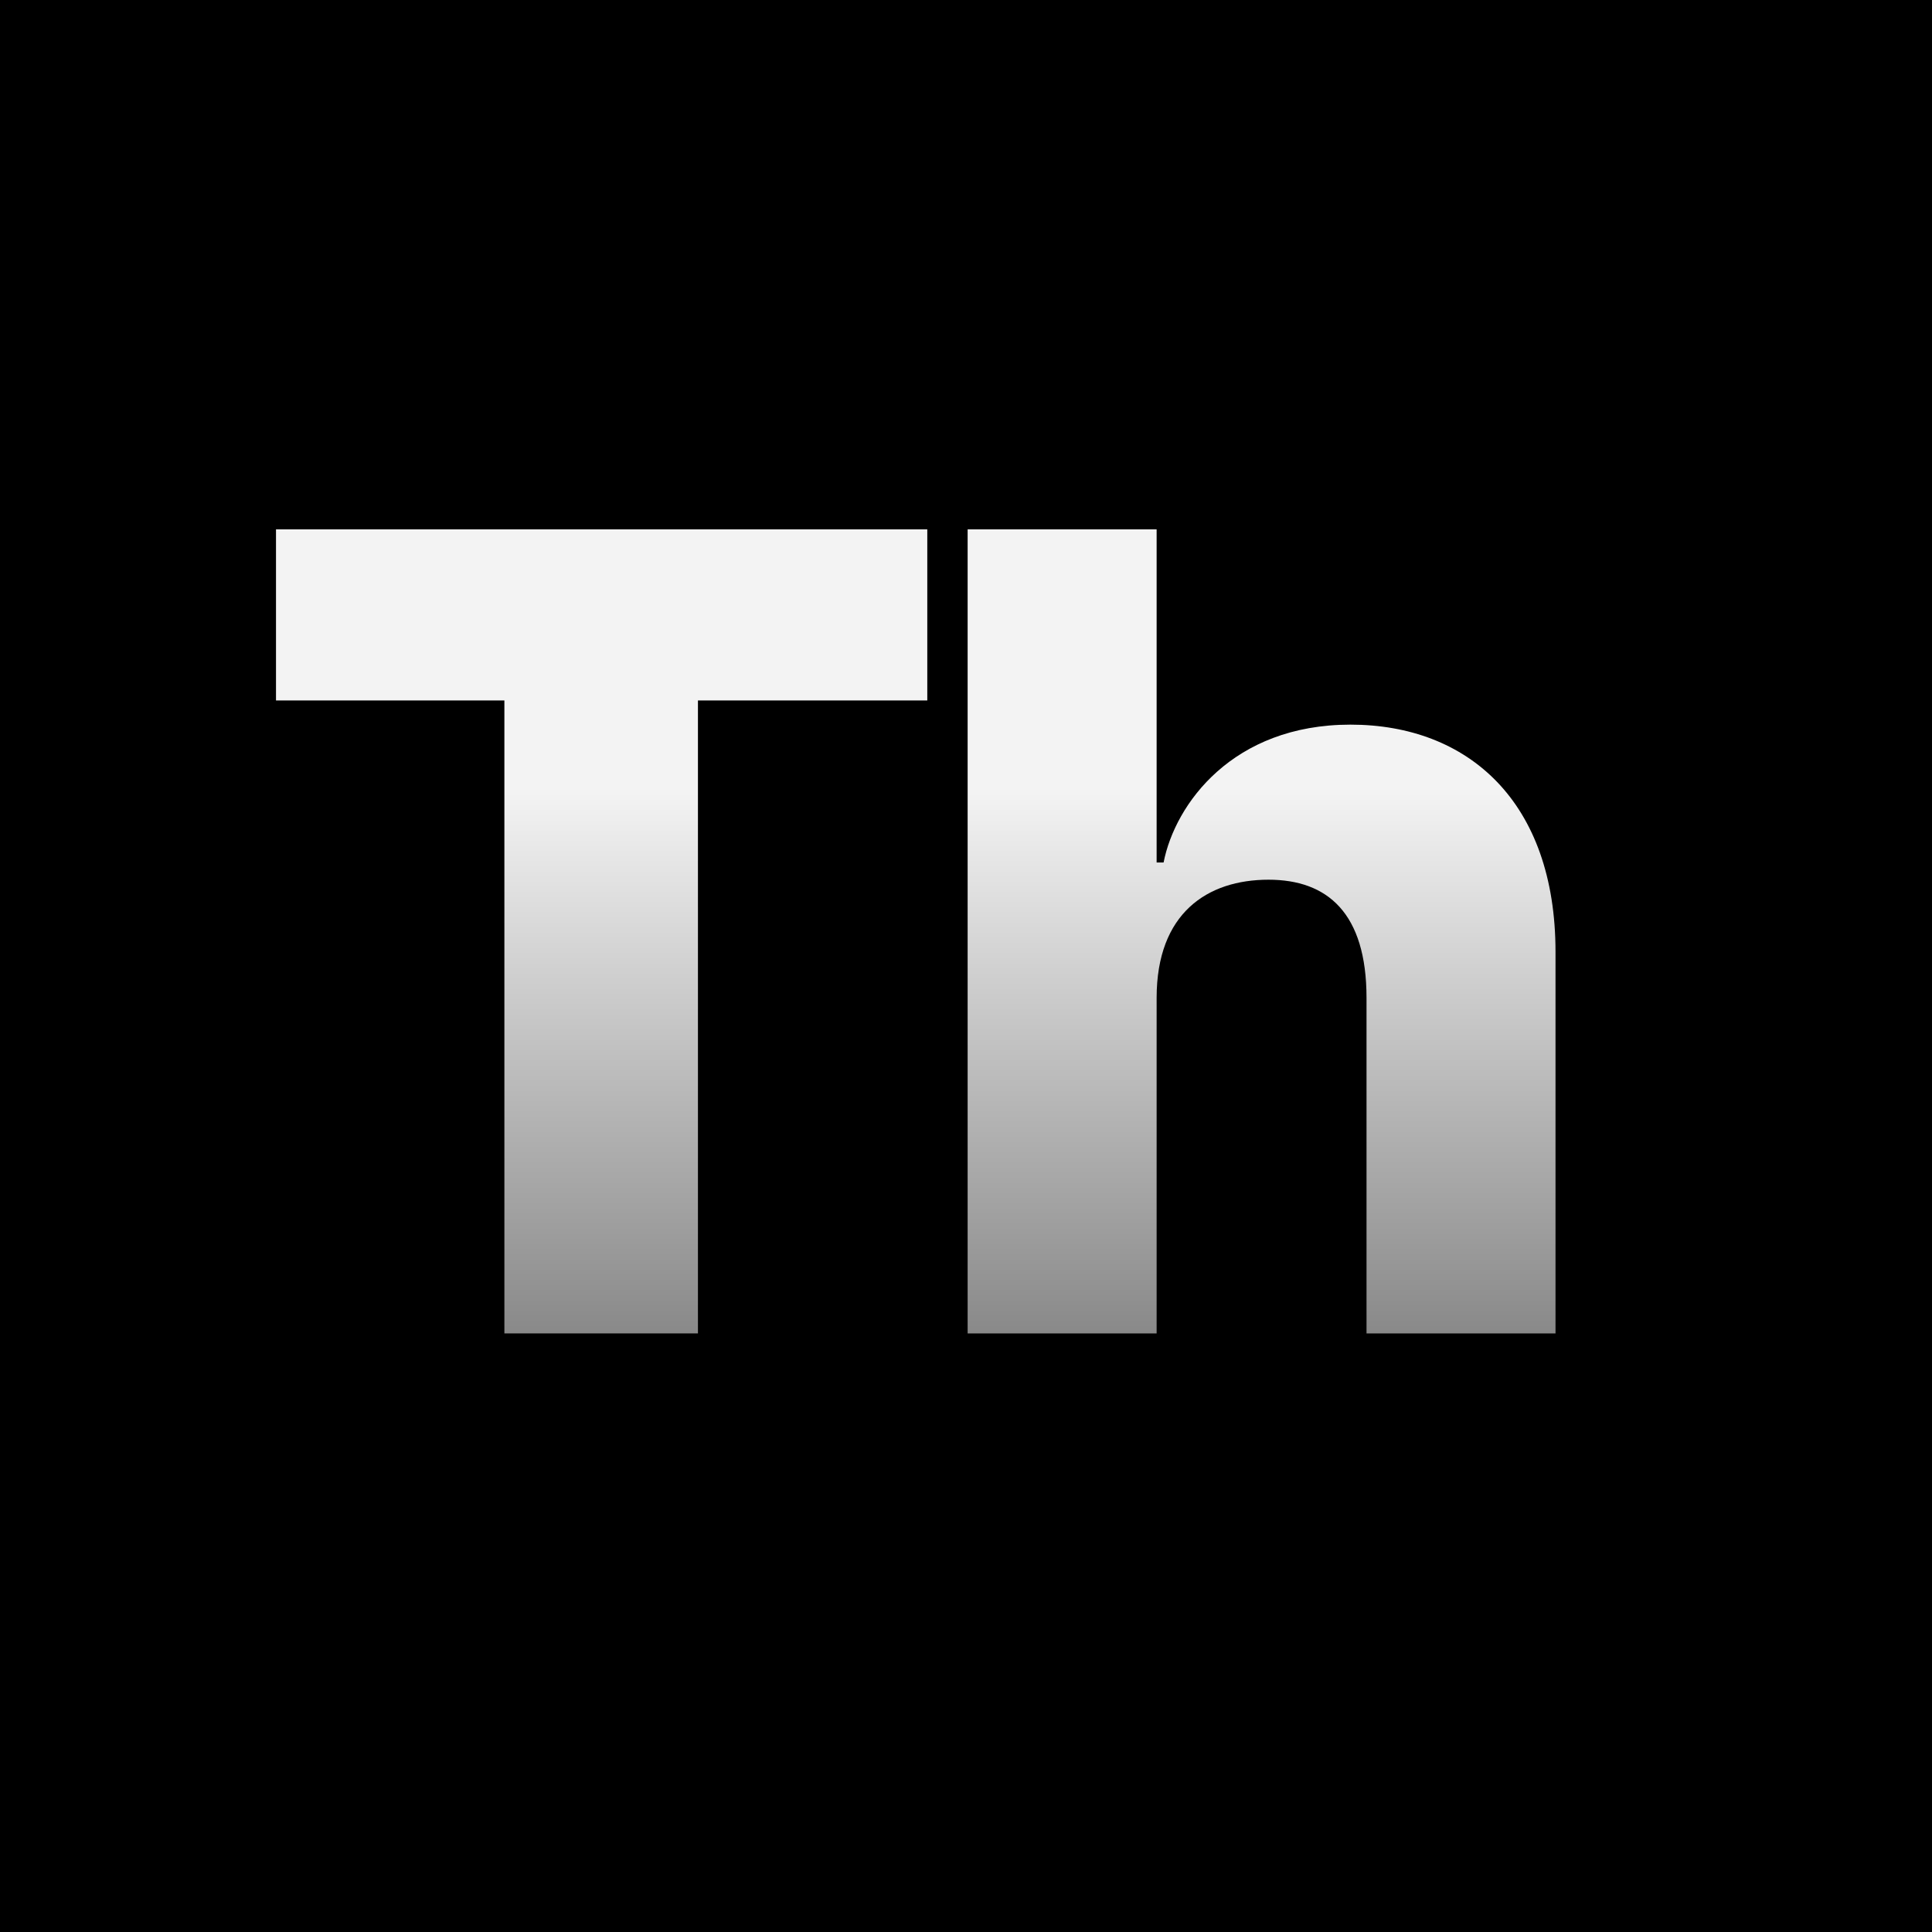 <svg width="500" height="500" viewBox="0 0 500 500" fill="none" xmlns="http://www.w3.org/2000/svg">
<rect width="500" height="500" fill="black"/>
<path d="M130.471 181.28H71.429V137H239.981V181.28H180.627V345.087H130.534V181.28H130.471Z" fill="url(#paint0_linear_390_142)"/>
<path d="M328.296 227.667C312.51 227.667 299.334 236.275 299.334 258.26V345.087H250.422V137H299.334V223.208H301.137C304.12 208.035 319.036 187.535 349.49 187.535C379.943 187.535 402.566 207.477 402.566 246.37V345.087H353.654V258.26C353.654 236.275 343.523 227.667 328.296 227.667Z" fill="url(#paint1_linear_390_142)"/>
<defs>
<linearGradient id="paint0_linear_390_142" x1="155.705" y1="137" x2="155.705" y2="345.087" gradientUnits="userSpaceOnUse">
<stop offset="0.327" stop-color="#F3F3F3"/>
<stop offset="1" stop-color="#898989"/>
</linearGradient>
<linearGradient id="paint1_linear_390_142" x1="326.494" y1="137" x2="326.494" y2="345.087" gradientUnits="userSpaceOnUse">
<stop offset="0.327" stop-color="#F3F3F3"/>
<stop offset="1" stop-color="#898989"/>
</linearGradient>
</defs>
</svg>
